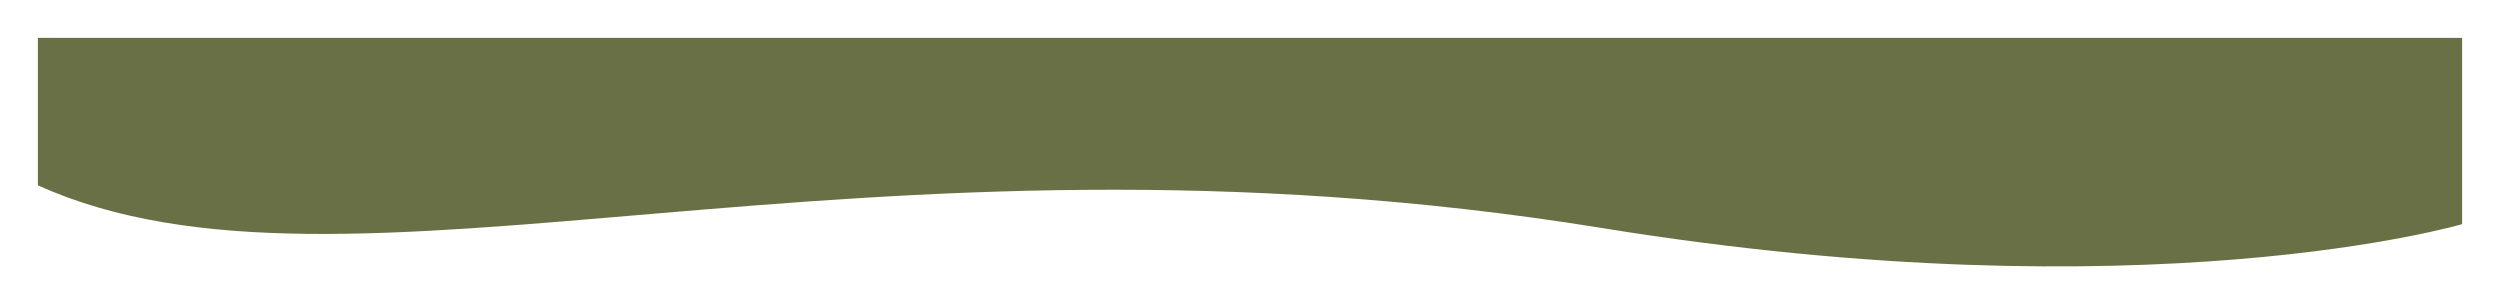 <?xml version="1.0" encoding="UTF-8"?> <svg xmlns="http://www.w3.org/2000/svg" width="1980" height="241" viewBox="0 0 1980 241" fill="none"> <g filter="url(#filter0_d_68_1275)"> <path d="M1920 161.525C1920 161.525 1671.52 234.756 1238.71 164.592C646.505 68.597 245.24 241.364 0 130.805L0 14L1920 14C1920 14 1920 59 1920 161.525Z" fill="#6A7045"></path> </g> <defs> <filter id="filter0_d_68_1275" x="0" y="0" width="1980" height="241" filterUnits="userSpaceOnUse" color-interpolation-filters="sRGB"> <feFlood flood-opacity="0" result="BackgroundImageFix"></feFlood> <feColorMatrix in="SourceAlpha" type="matrix" values="0 0 0 0 0 0 0 0 0 0 0 0 0 0 0 0 0 0 127 0" result="hardAlpha"></feColorMatrix> <feOffset dx="30" dy="16"></feOffset> <feGaussianBlur stdDeviation="15"></feGaussianBlur> <feComposite in2="hardAlpha" operator="out"></feComposite> <feColorMatrix type="matrix" values="0 0 0 0 0.163 0 0 0 0 0.014 0 0 0 0 0.018 0 0 0 0.2 0"></feColorMatrix> <feBlend mode="normal" in2="BackgroundImageFix" result="effect1_dropShadow_68_1275"></feBlend> <feBlend mode="normal" in="SourceGraphic" in2="effect1_dropShadow_68_1275" result="shape"></feBlend> </filter> </defs> </svg> 
